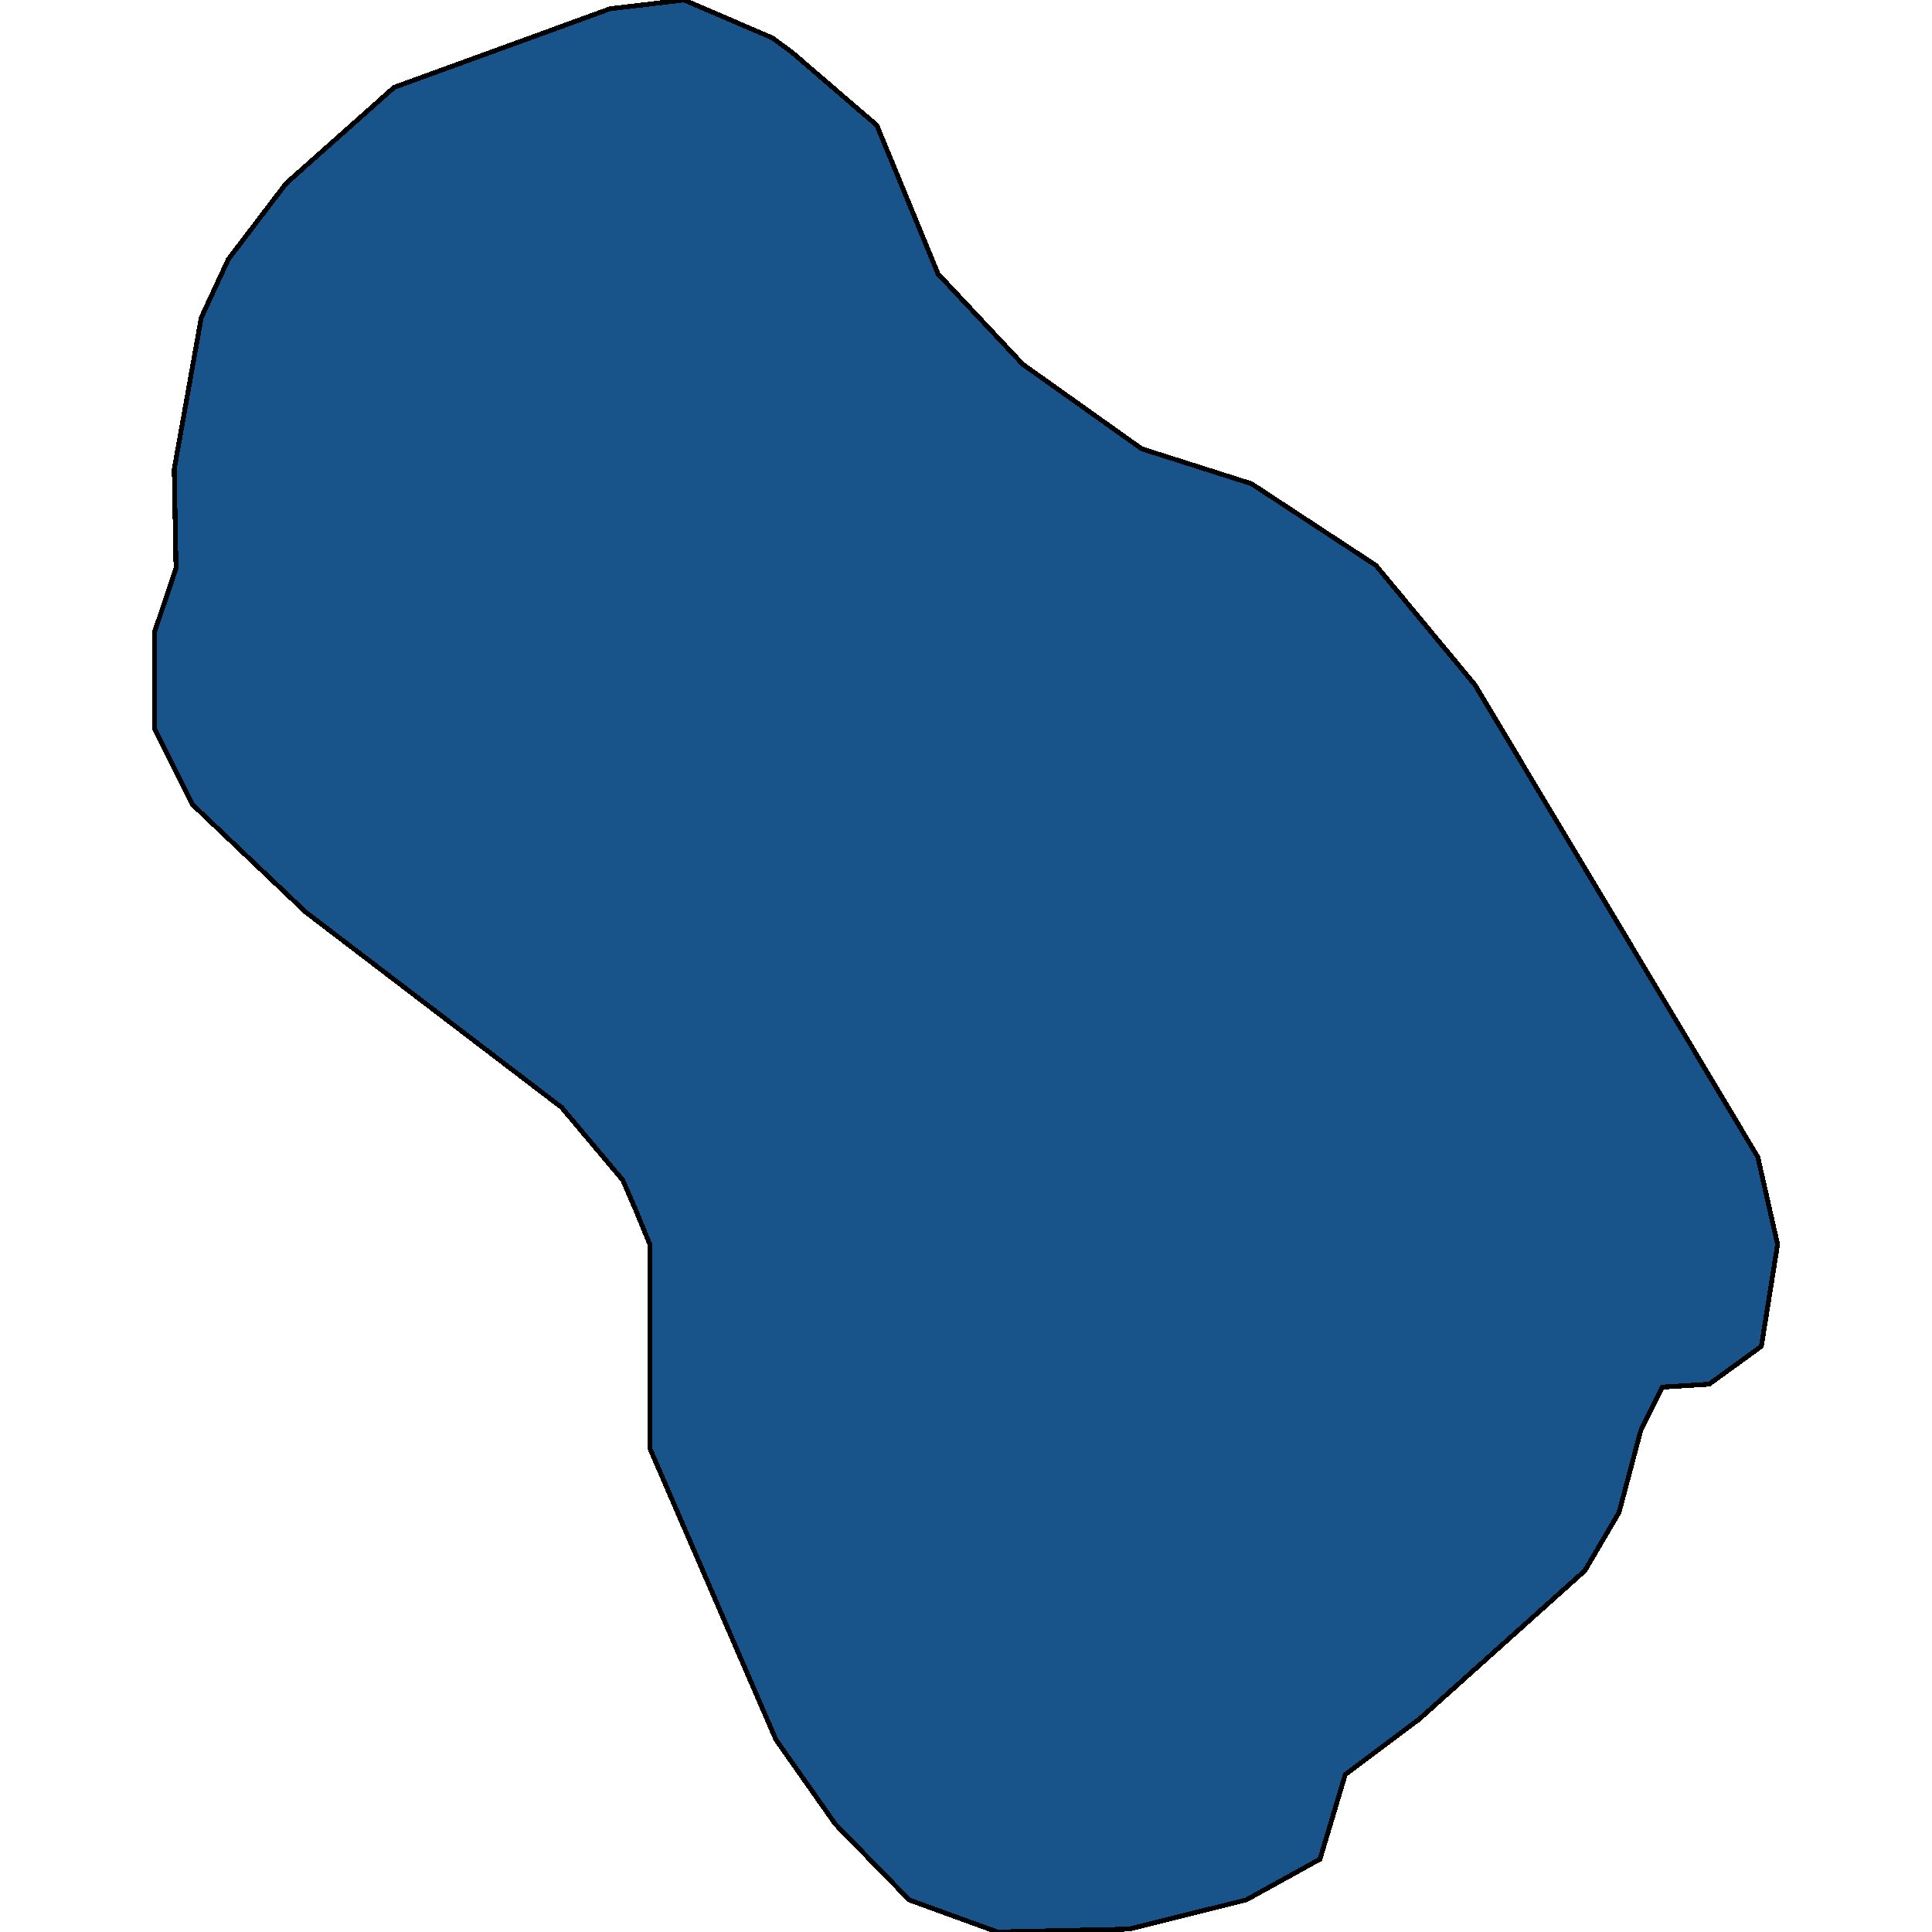 <svg xmlns="http://www.w3.org/2000/svg" width="400" height="400"><path d="m233.755 399.397-27.228.603-18.276-6.636-15.292-15.685-12.309-17.495-26.109-60.33v-42.23l-2.984-7.24-2.61-6.033-12.682-15.083L63.3 188.846l-23.498-22.323-7.833-15.687v-19.91l4.476-13.273-.373-20.513 5.595-31.374 5.595-12.067 11.935-15.687L81.578 18.1l44.757-16.29L141.628 0l18.276 7.844 4.103 3.017 17.53 15.083 12.682 30.771 17.53 18.704 24.617 17.497 22.752 7.24 25.736 16.894 20.514 24.737 58.559 97.737 4.103 18.1-3.357 21.115-10.817 7.843-9.697.603-4.476 9.05-4.476 16.892-7.087 12.066-34.314 30.768-15.293 11.462-5.221 17.495-15.293 8.446Z" style="stroke:#000;fill:#18548a;shape-rendering:crispEdges;stroke-width:1px"/></svg>